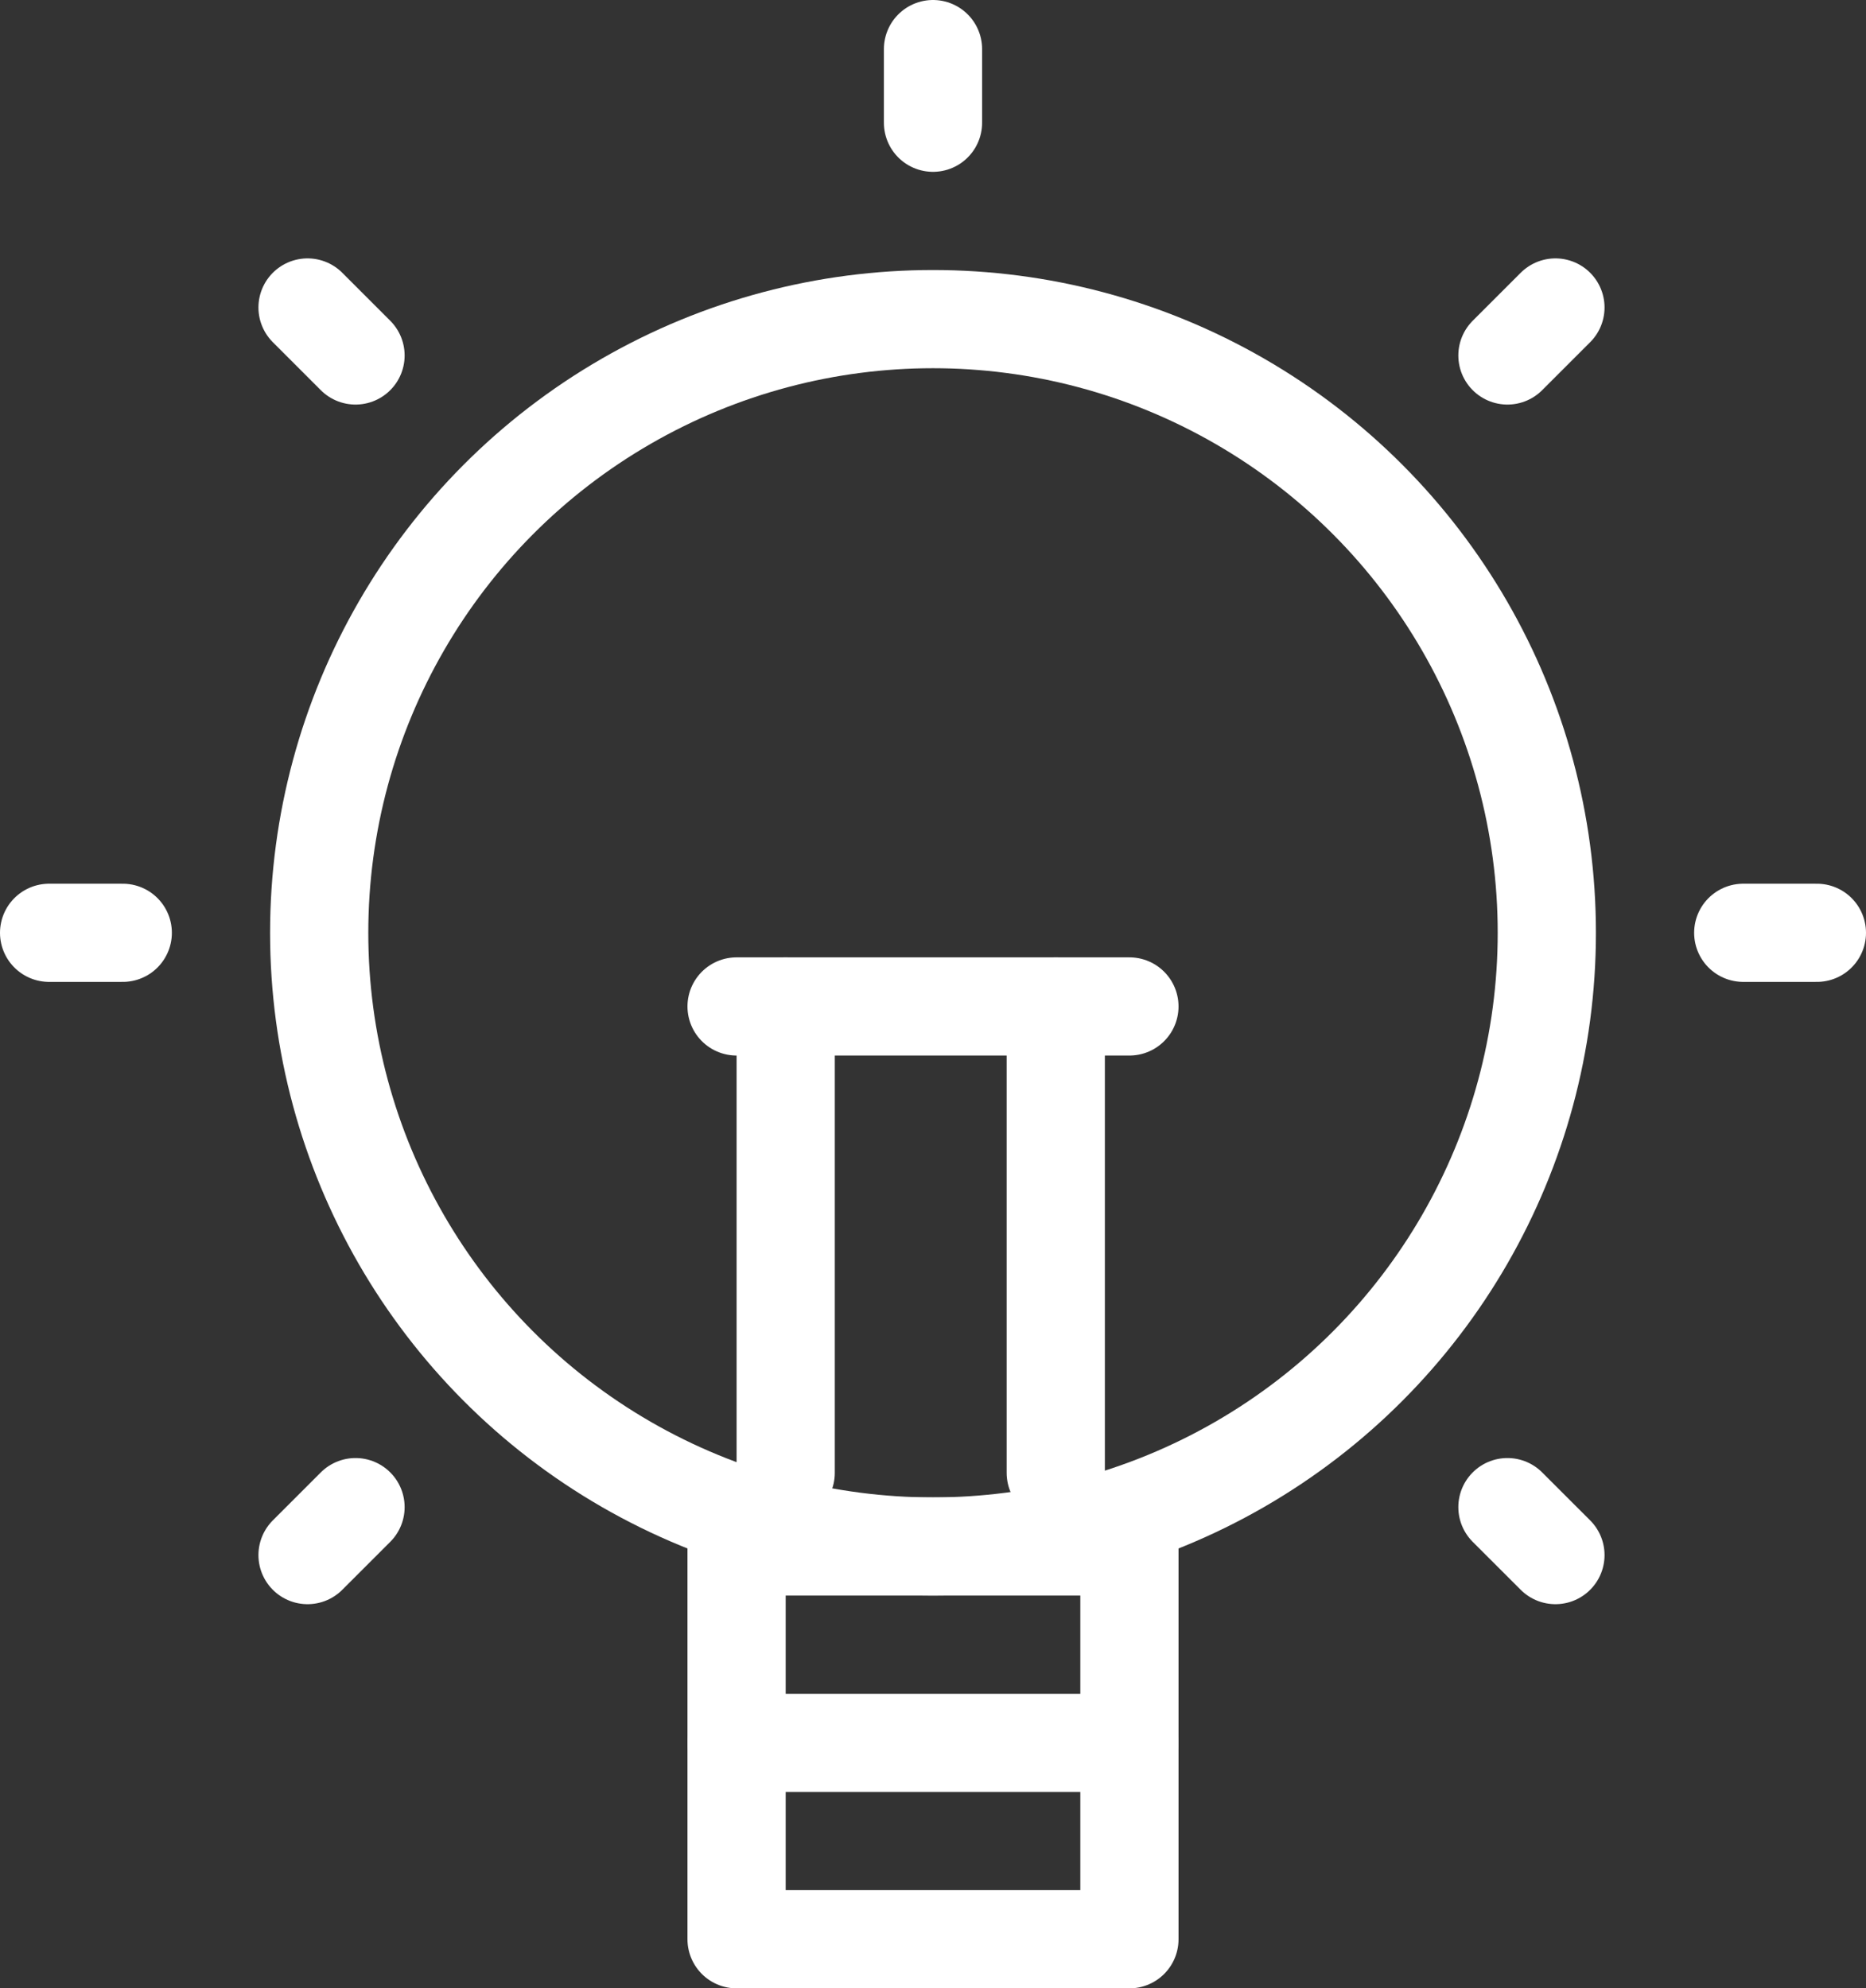 <svg xmlns="http://www.w3.org/2000/svg" width="76" height="81" viewBox="0 0 76 81">
  <rect x="0" y="0" width="76" height="81" fill="#333333" stroke="none"/>
  <g id="Group_1655" data-name="Group 1655" transform="translate(-847 -3115)">
    <circle id="Ellipse_21" data-name="Ellipse 21" cx="25" cy="25" r="25" transform="translate(860 3128)" fill="rgba(0,0,0,0)" stroke="#fff" stroke-linecap="round" stroke-linejoin="round" stroke-width="4"/>
    <rect id="Rectangle_1079" data-name="Rectangle 1079" width="16" height="16" transform="translate(877 3178)" fill="rgba(0,0,0,0)" stroke="#fff" stroke-linecap="round" stroke-linejoin="round" stroke-width="4"/>
    <line id="Line_65" data-name="Line 65" x2="16" transform="translate(877 3186)" fill="none" stroke="#fff" stroke-linecap="round" stroke-linejoin="round" stroke-width="4"/>
    <line id="Line_66" data-name="Line 66" y1="19" transform="translate(879 3156)" fill="none" stroke="#fff" stroke-linecap="round" stroke-linejoin="round" stroke-width="4"/>
    <line id="Line_67" data-name="Line 67" y1="19" transform="translate(890 3156)" fill="none" stroke="#fff" stroke-linecap="round" stroke-linejoin="round" stroke-width="4"/>
    <line id="Line_68" data-name="Line 68" x2="16" transform="translate(877 3156)" fill="none" stroke="#fff" stroke-linecap="round" stroke-linejoin="round" stroke-width="4"/>
    <line id="Line_69" data-name="Line 69" y1="3" transform="translate(885 3117)" fill="none" stroke="#fff" stroke-linecap="round" stroke-linejoin="round" stroke-width="4"/>
    <line id="Line_70" data-name="Line 70" x2="3" transform="translate(918 3153)" fill="none" stroke="#fff" stroke-linecap="round" stroke-linejoin="round" stroke-width="4"/>
    <line id="Line_71" data-name="Line 71" x1="3" transform="translate(849 3153)" fill="none" stroke="#fff" stroke-linecap="round" stroke-linejoin="round" stroke-width="4"/>
    <line id="Line_72" data-name="Line 72" x1="1.954" y1="1.955" transform="translate(859.526 3127.526)" fill="none" stroke="#fff" stroke-linecap="round" stroke-linejoin="round" stroke-width="4"/>
    <line id="Line_73" data-name="Line 73" y1="1.955" x2="1.955" transform="translate(908.396 3127.526)" fill="none" stroke="#fff" stroke-linecap="round" stroke-linejoin="round" stroke-width="4"/>
    <line id="Line_74" data-name="Line 74" x1="1.954" y2="1.954" transform="translate(859.526 3176.396)" fill="none" stroke="#fff" stroke-linecap="round" stroke-linejoin="round" stroke-width="4"/>
    <line id="Line_75" data-name="Line 75" x2="1.955" y2="1.954" transform="translate(908.396 3176.396)" fill="none" stroke="#fff" stroke-linecap="round" stroke-linejoin="round" stroke-width="4"/>
  </g>
</svg>
